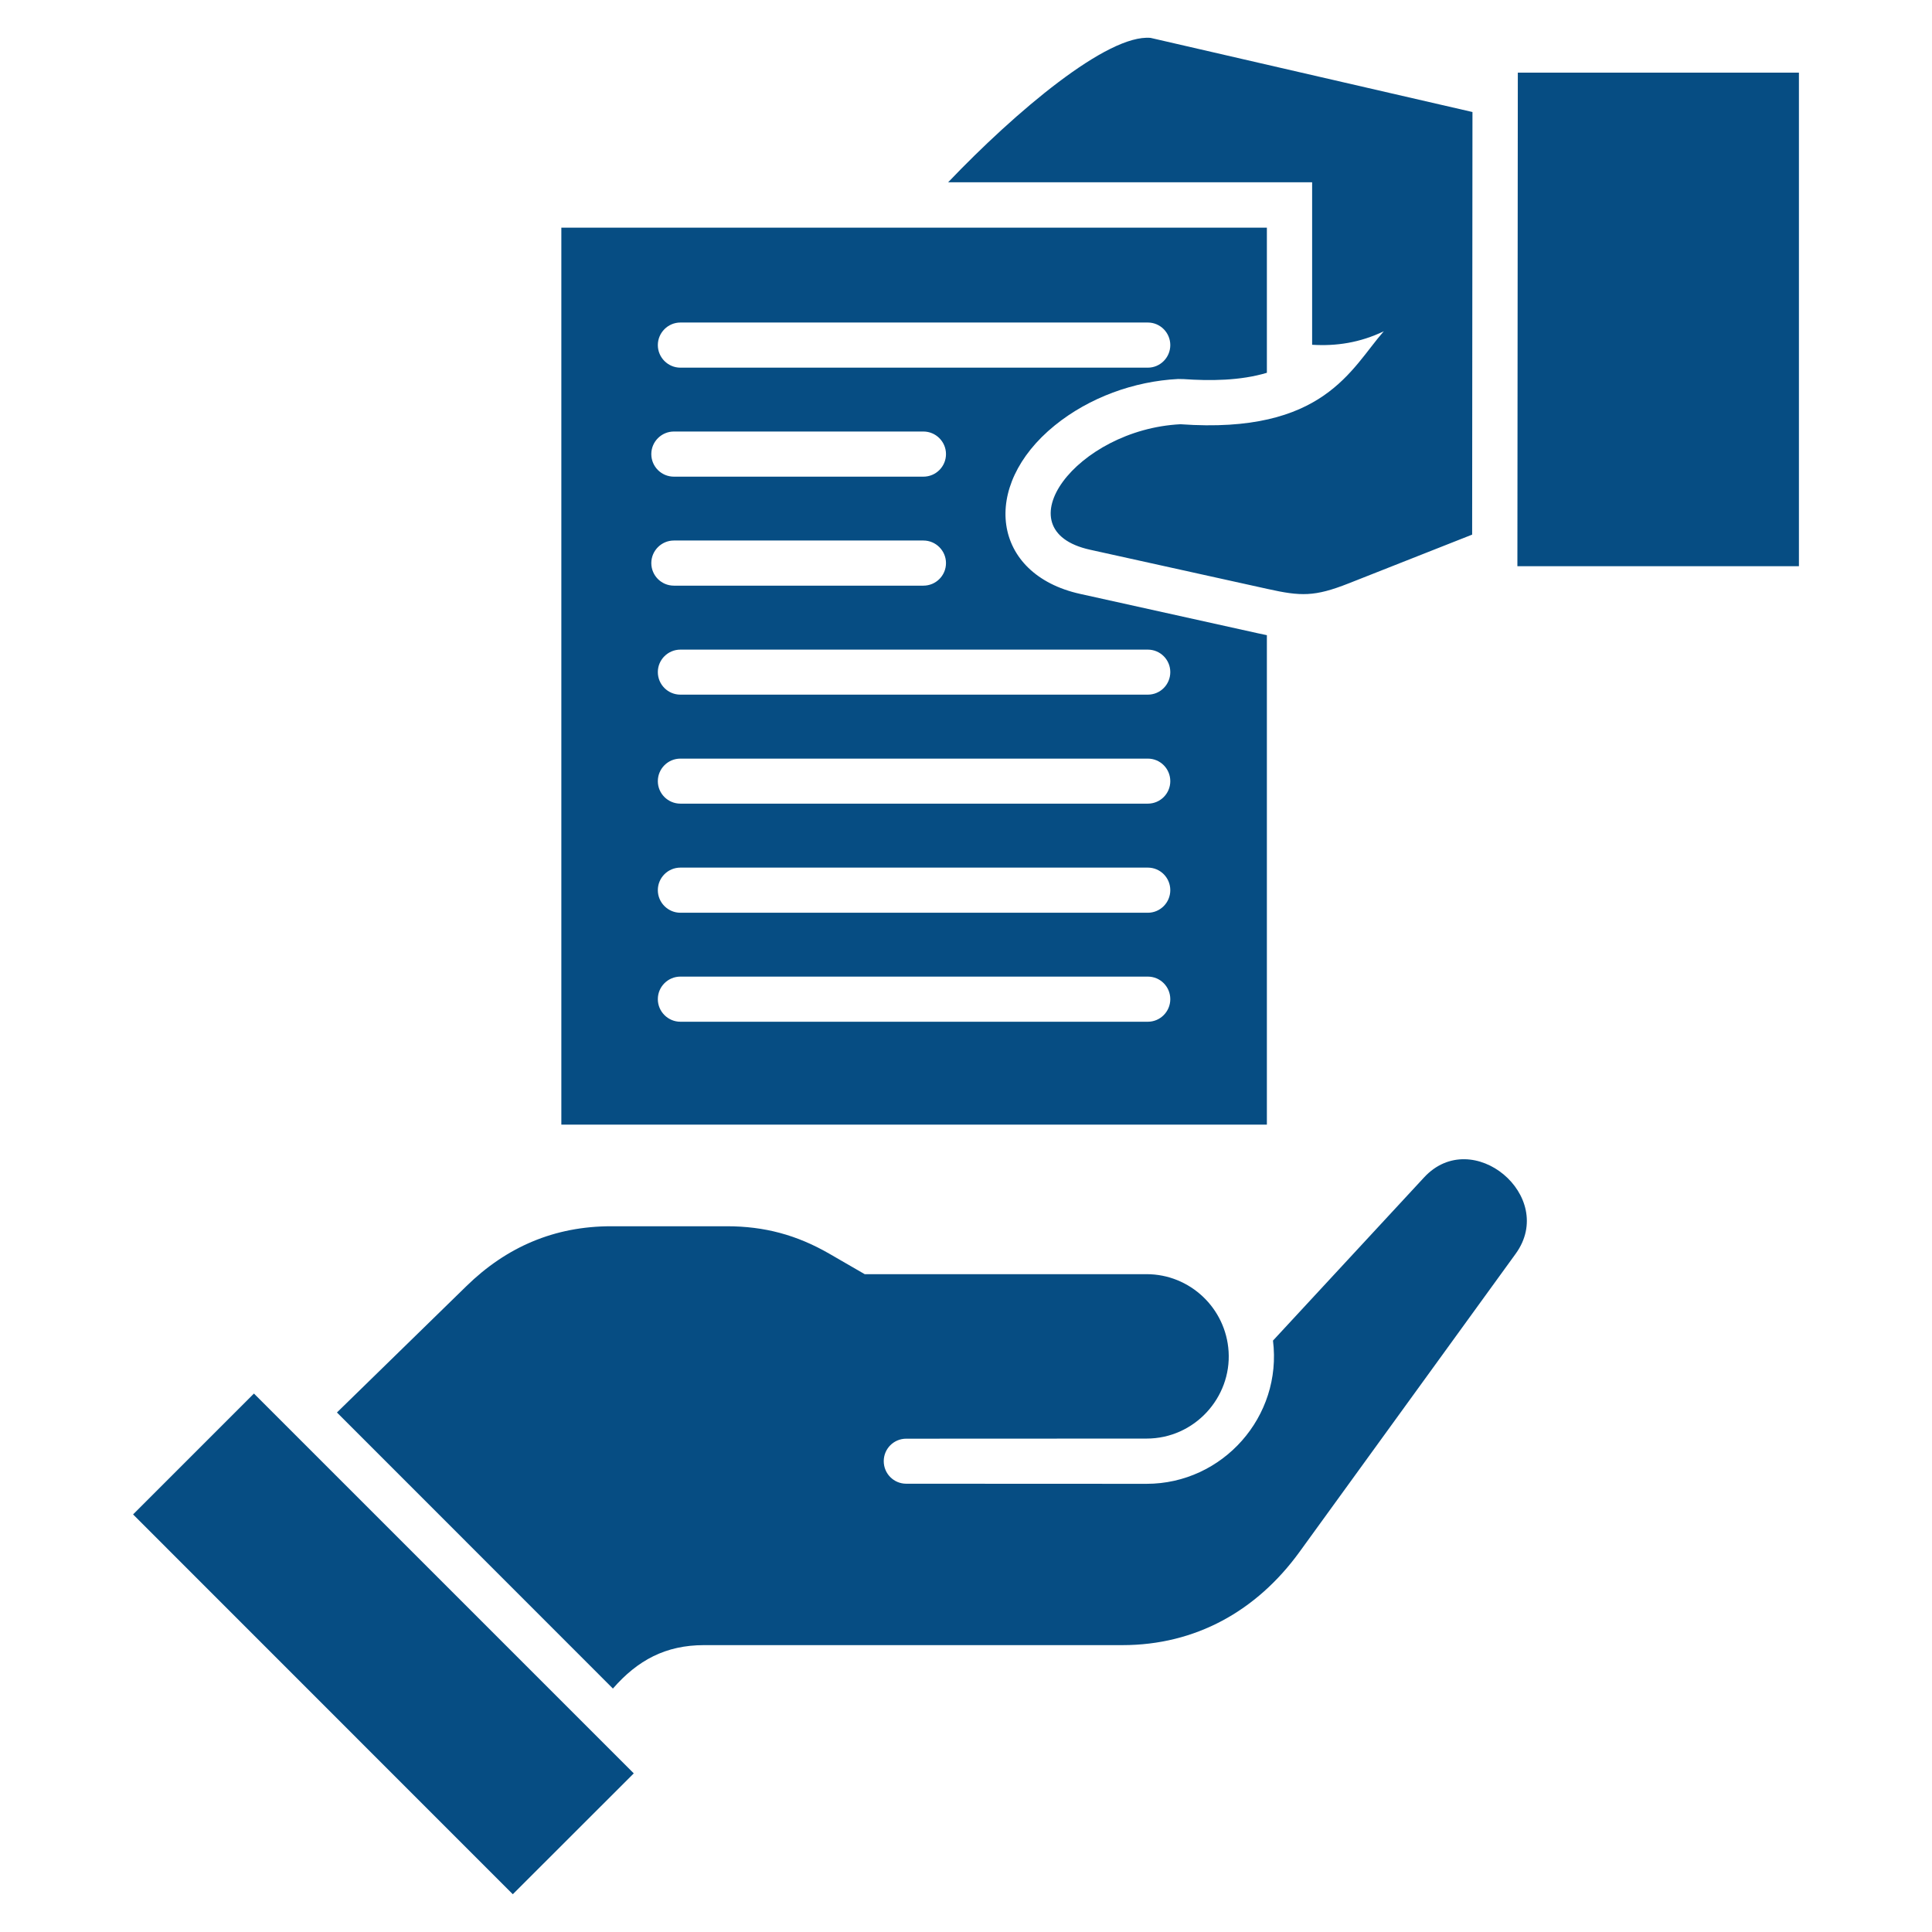 <?xml version="1.0" encoding="UTF-8" standalone="no"?>
<svg xmlns:inkscape="http://www.inkscape.org/namespaces/inkscape" xmlns:sodipodi="http://sodipodi.sourceforge.net/DTD/sodipodi-0.dtd" xmlns="http://www.w3.org/2000/svg" xmlns:svg="http://www.w3.org/2000/svg" id="Layer_1" viewBox="0 0 512 512" data-name="Layer 1" version="1.1">
  <defs id="defs7"></defs>
  <path d="m35.266 401.337 100.63 100.658 32.06-32.031-100.658-100.658-32.031 32.031zm127.162 46.148c6.548-7.512 13.975-11.509 24.151-11.509h110.891c19.332 0 35.546-9.042 46.885-24.662l57.317-79.058c11.055-15.25-11.48-34.044-24.265-20.239l-40.053 43.256c2.523 20.098-13.294 37.956-33.506 37.956-21.26 0-42.435-.028-63.694-.028-3.288 0-5.953-2.665-5.953-5.981 0-3.288 2.665-5.953 5.953-5.953l63.694-.028c12.728 0 22.507-10.885 21.742-23.074-.708-11.452-10.205-20.495-21.742-20.495h-74.693l-9.411-5.442c-8.617-4.961-17.178-7.257-27.127-7.257h-30.671c-14.967 0-27.695 5.443-38.381 15.902l-34.271 33.449 73.134 73.162zm314.306-297.439h-74.608c0-43.654.114-87.109.114-130.791h74.494zm-119.339 4.563 32.74-12.926c0-37.333.085-74.665.085-111.997l-85.294-19.644c-11.424-1.049-35.773 19.531-53.66 38.268h96.463v43.058c6.406.397 12.643-.539 18.992-3.572-8.674 9.836-15.789 27.354-53.887 24.633-27.524 1.389-47.509 28.035-23.981 33.25l47.083 10.403c8.788 1.956 12.416 2.098 21.458-1.474zm-208.63-94.28h186.973v38.466c-7.087 2.126-15.109 2.154-22.054 1.672l-1.474-.028c-11.679.595-23.556 4.904-32.684 12.302-19.843 16.101-16.668 39.458 6.718 44.646l47.083 10.431c.822.17 1.644.34 2.409.51v129.713h-186.973v-237.712zm155.424 25.144c3.288 0 5.953 2.693 5.953 5.981s-2.665 5.981-5.953 5.981h-123.874c-3.288 0-5.981-2.693-5.981-5.981s2.693-5.981 5.981-5.981zm0 173.338c3.288 0 5.953 2.665 5.953 5.981 0 3.288-2.665 5.981-5.953 5.981h-123.874c-3.288 0-5.981-2.693-5.981-5.981 0-3.317 2.693-5.981 5.981-5.981zm0-28.885c3.288 0 5.953 2.665 5.953 5.981 0 3.288-2.665 5.981-5.953 5.981h-123.874c-3.288 0-5.981-2.693-5.981-5.981 0-3.317 2.693-5.981 5.981-5.981zm0-28.885c3.288 0 5.953 2.665 5.953 5.981 0 3.288-2.665 5.953-5.953 5.953h-123.874c-3.288 0-5.981-2.665-5.981-5.953 0-3.316 2.693-5.981 5.981-5.981zm0-28.885c3.288 0 5.953 2.665 5.953 5.953 0 3.316-2.665 5.981-5.953 5.981h-123.874c-3.288 0-5.981-2.665-5.981-5.981 0-3.288 2.693-5.953 5.981-5.953zm-59.471-28.913c3.288 0 5.981 2.693 5.981 5.981 0 3.316-2.693 5.981-5.981 5.981h-66.132c-3.288 0-5.981-2.665-5.981-5.981 0-3.288 2.693-5.981 5.981-5.981zm0-28.885c3.288 0 5.981 2.693 5.981 5.981 0 3.317-2.693 5.981-5.981 5.981h-66.132c-3.288 0-5.981-2.665-5.981-5.981 0-3.288 2.693-5.981 5.981-5.981z" fill-rule="evenodd" id="path2" style="fill:#064d83;fill-opacity:1"></path>
</svg>
